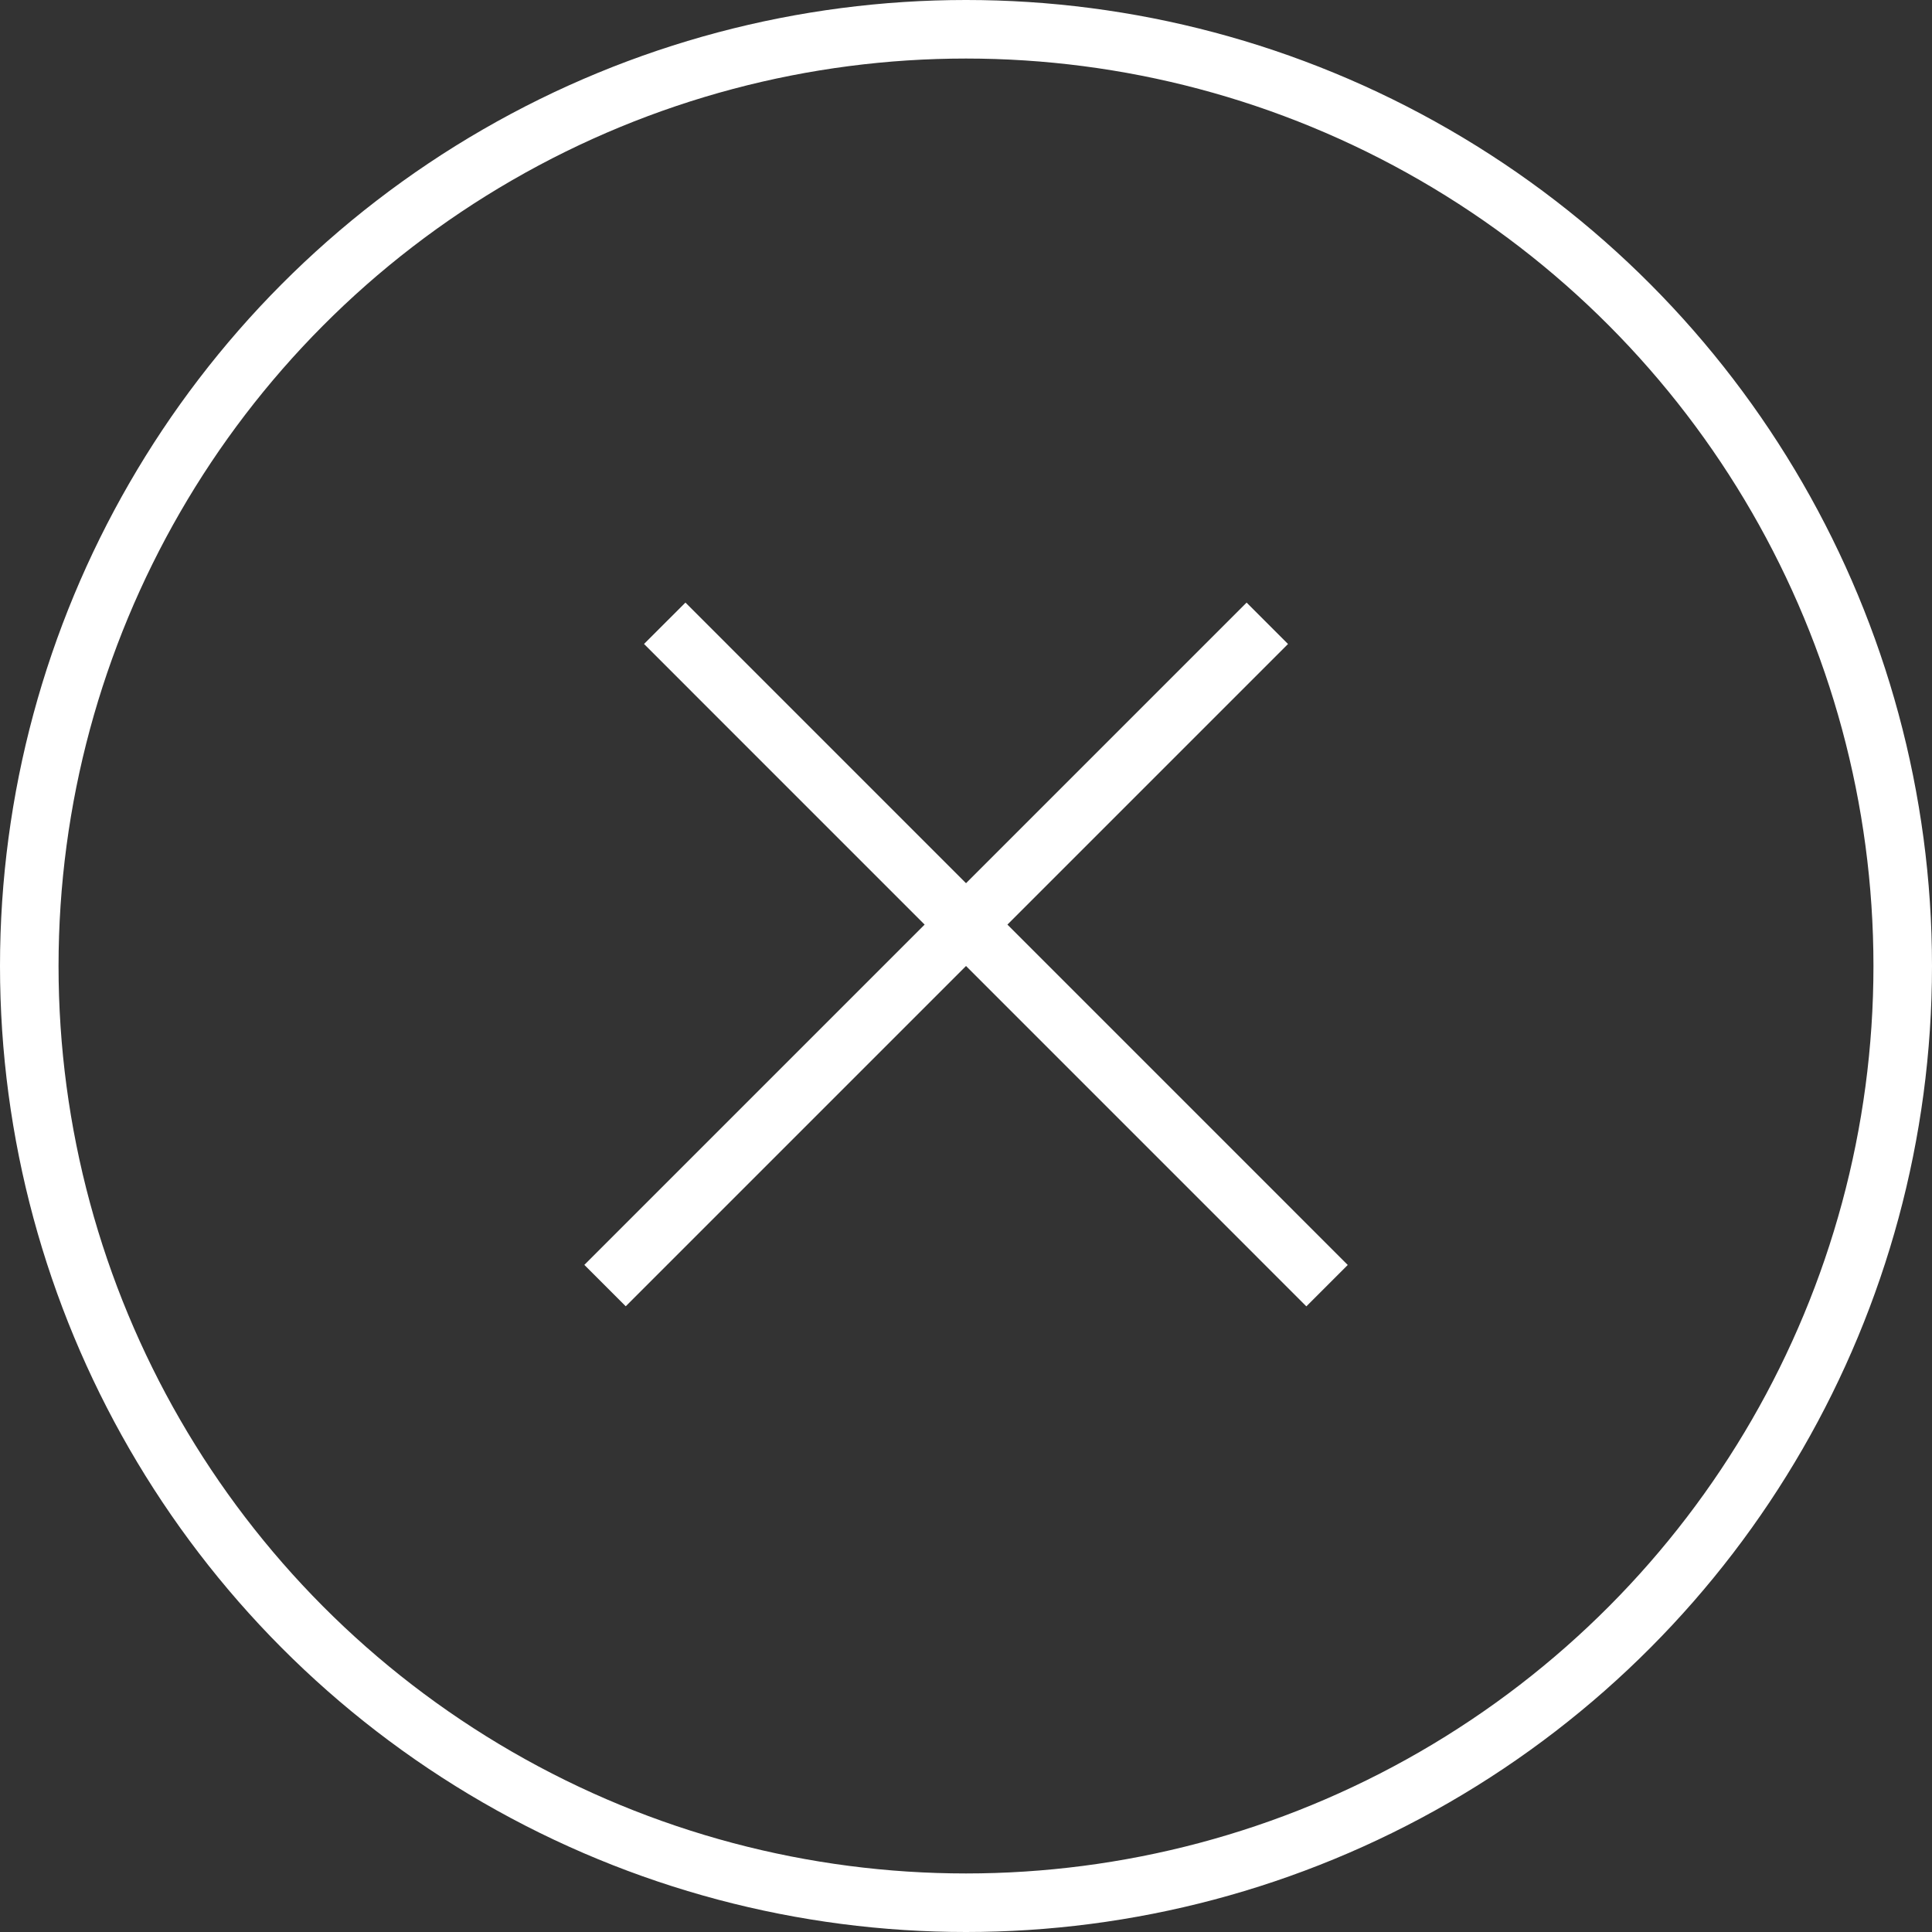 <?xml version="1.0" encoding="UTF-8"?> <svg xmlns="http://www.w3.org/2000/svg" width="33" height="33" viewBox="0 0 33 33" fill="none"><rect x="0" y="0" width="33" height="33" fill="#333333" stroke="none"/> <circle cx="16.5" cy="16.5" r="16" stroke="white"></circle> <line x1="11.354" y1="10.646" x2="22.667" y2="21.96" stroke="white"></line> <line y1="-0.5" x2="16" y2="-0.5" transform="matrix(-0.707 0.707 0.707 0.707 22 11)" stroke="white"></line> </svg> 
